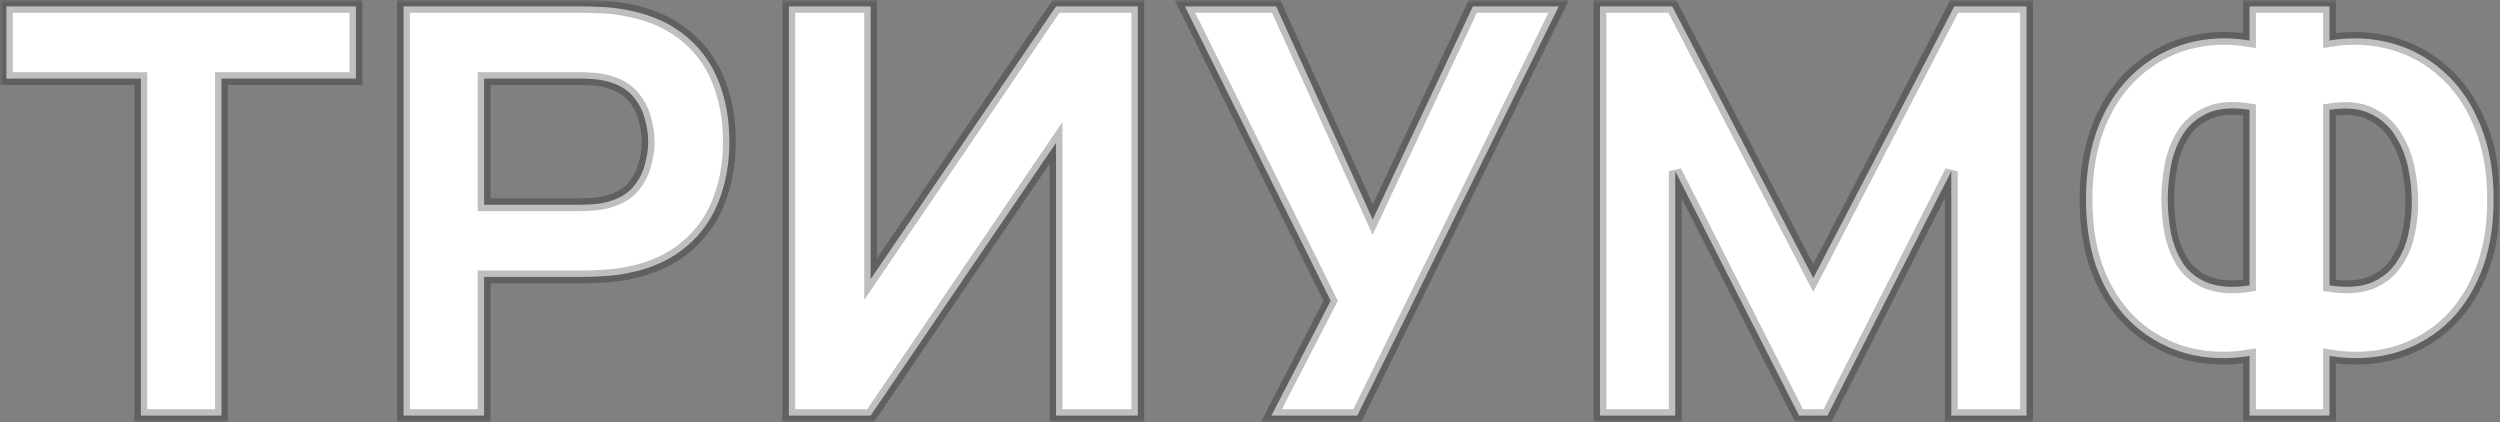 <?xml version="1.0" encoding="UTF-8"?> <svg xmlns="http://www.w3.org/2000/svg" width="391" height="66" viewBox="0 0 391 66" fill="none"><rect x="0" y="0" width="391" height="66" fill="#808080" stroke="none"/> <mask id="path-1-outside-1_72_466" maskUnits="userSpaceOnUse" x="0" y="0" width="391" height="66" fill="black"> <rect fill="white" width="391" height="66"></rect> <path d="M22.033 65V12.289H1V1H55.668V12.289H34.635V65H22.033ZM63.113 65V1H91.281C91.93 1 92.795 1.03 93.876 1.089C94.988 1.119 95.976 1.207 96.841 1.356C100.825 1.948 104.084 3.207 106.616 5.133C109.18 7.059 111.064 9.489 112.269 12.422C113.473 15.326 114.075 18.57 114.075 22.156C114.075 25.741 113.458 29 112.222 31.933C111.018 34.837 109.134 37.252 106.57 39.178C104.037 41.104 100.794 42.363 96.841 42.956C95.976 43.074 94.988 43.163 93.876 43.222C92.764 43.282 91.899 43.311 91.281 43.311H75.715V65H63.113ZM75.715 32.022H90.725C91.374 32.022 92.085 31.993 92.857 31.933C93.629 31.874 94.339 31.756 94.988 31.578C96.686 31.133 97.999 30.393 98.926 29.356C99.852 28.289 100.486 27.119 100.825 25.844C101.196 24.541 101.381 23.311 101.381 22.156C101.381 21 101.196 19.785 100.825 18.511C100.486 17.207 99.852 16.037 98.926 15C97.999 13.933 96.686 13.178 94.988 12.733C94.339 12.556 93.629 12.437 92.857 12.378C92.085 12.319 91.374 12.289 90.725 12.289H75.715V32.022ZM177.953 65H165.166V22.333L136.164 65H123.377V1H136.164V43.667L165.166 1H177.953V65ZM198.849 65L208.115 47.044L185.321 1H199.59L214.693 34.333L230.352 1H243.788L212.284 65H198.849ZM250.239 65V1H261.543L283.596 43.489L305.649 1H316.953V65H305.185V26.778L285.82 65H281.372L262.007 26.778V65H250.239ZM351.825 65V55.667C348.397 56.23 345.138 56.111 342.049 55.311C338.992 54.481 336.274 53.03 333.896 50.956C331.517 48.852 329.649 46.156 328.29 42.867C326.931 39.548 326.251 35.667 326.251 31.222C326.251 26.778 326.931 22.881 328.29 19.533C329.649 16.185 331.517 13.444 333.896 11.311C336.274 9.148 338.992 7.637 342.049 6.778C345.138 5.919 348.397 5.77 351.825 6.333V1H364.334V6.333C367.762 5.77 371.021 5.919 374.109 6.778C377.198 7.637 379.931 9.148 382.309 11.311C384.688 13.444 386.556 16.185 387.915 19.533C389.305 22.881 390 26.778 390 31.222C390 35.667 389.305 39.548 387.915 42.867C386.556 46.156 384.688 48.852 382.309 50.956C379.931 53.03 377.198 54.481 374.109 55.311C371.021 56.111 367.762 56.23 364.334 55.667V65H351.825ZM351.825 44.644V17.178C349.2 16.763 347.038 16.926 345.339 17.667C343.671 18.407 342.374 19.504 341.447 20.956C340.552 22.378 339.918 24.007 339.548 25.844C339.208 27.652 339.038 29.444 339.038 31.222C339.038 33 339.208 34.763 339.548 36.511C339.918 38.259 340.552 39.83 341.447 41.222C342.374 42.585 343.671 43.593 345.339 44.244C347.038 44.896 349.2 45.03 351.825 44.644ZM364.334 44.644C366.959 45.03 369.106 44.896 370.773 44.244C372.441 43.563 373.739 42.556 374.665 41.222C375.623 39.859 376.287 38.333 376.657 36.644C377.028 34.926 377.213 33.237 377.213 31.578C377.213 29.919 377.028 28.17 376.657 26.333C376.287 24.496 375.623 22.822 374.665 21.311C373.739 19.77 372.441 18.6 370.773 17.8C369.106 16.97 366.959 16.763 364.334 17.178V44.644Z"></path> </mask> <path d="M22.033 65V12.289H1V1H55.668V12.289H34.635V65H22.033ZM63.113 65V1H91.281C91.93 1 92.795 1.03 93.876 1.089C94.988 1.119 95.976 1.207 96.841 1.356C100.825 1.948 104.084 3.207 106.616 5.133C109.18 7.059 111.064 9.489 112.269 12.422C113.473 15.326 114.075 18.57 114.075 22.156C114.075 25.741 113.458 29 112.222 31.933C111.018 34.837 109.134 37.252 106.57 39.178C104.037 41.104 100.794 42.363 96.841 42.956C95.976 43.074 94.988 43.163 93.876 43.222C92.764 43.282 91.899 43.311 91.281 43.311H75.715V65H63.113ZM75.715 32.022H90.725C91.374 32.022 92.085 31.993 92.857 31.933C93.629 31.874 94.339 31.756 94.988 31.578C96.686 31.133 97.999 30.393 98.926 29.356C99.852 28.289 100.486 27.119 100.825 25.844C101.196 24.541 101.381 23.311 101.381 22.156C101.381 21 101.196 19.785 100.825 18.511C100.486 17.207 99.852 16.037 98.926 15C97.999 13.933 96.686 13.178 94.988 12.733C94.339 12.556 93.629 12.437 92.857 12.378C92.085 12.319 91.374 12.289 90.725 12.289H75.715V32.022ZM177.953 65H165.166V22.333L136.164 65H123.377V1H136.164V43.667L165.166 1H177.953V65ZM198.849 65L208.115 47.044L185.321 1H199.59L214.693 34.333L230.352 1H243.788L212.284 65H198.849ZM250.239 65V1H261.543L283.596 43.489L305.649 1H316.953V65H305.185V26.778L285.82 65H281.372L262.007 26.778V65H250.239ZM351.825 65V55.667C348.397 56.23 345.138 56.111 342.049 55.311C338.992 54.481 336.274 53.03 333.896 50.956C331.517 48.852 329.649 46.156 328.29 42.867C326.931 39.548 326.251 35.667 326.251 31.222C326.251 26.778 326.931 22.881 328.29 19.533C329.649 16.185 331.517 13.444 333.896 11.311C336.274 9.148 338.992 7.637 342.049 6.778C345.138 5.919 348.397 5.77 351.825 6.333V1H364.334V6.333C367.762 5.77 371.021 5.919 374.109 6.778C377.198 7.637 379.931 9.148 382.309 11.311C384.688 13.444 386.556 16.185 387.915 19.533C389.305 22.881 390 26.778 390 31.222C390 35.667 389.305 39.548 387.915 42.867C386.556 46.156 384.688 48.852 382.309 50.956C379.931 53.03 377.198 54.481 374.109 55.311C371.021 56.111 367.762 56.23 364.334 55.667V65H351.825ZM351.825 44.644V17.178C349.2 16.763 347.038 16.926 345.339 17.667C343.671 18.407 342.374 19.504 341.447 20.956C340.552 22.378 339.918 24.007 339.548 25.844C339.208 27.652 339.038 29.444 339.038 31.222C339.038 33 339.208 34.763 339.548 36.511C339.918 38.259 340.552 39.83 341.447 41.222C342.374 42.585 343.671 43.593 345.339 44.244C347.038 44.896 349.2 45.03 351.825 44.644ZM364.334 44.644C366.959 45.03 369.106 44.896 370.773 44.244C372.441 43.563 373.739 42.556 374.665 41.222C375.623 39.859 376.287 38.333 376.657 36.644C377.028 34.926 377.213 33.237 377.213 31.578C377.213 29.919 377.028 28.17 376.657 26.333C376.287 24.496 375.623 22.822 374.665 21.311C373.739 19.77 372.441 18.6 370.773 17.8C369.106 16.97 366.959 16.763 364.334 17.178V44.644Z" fill="white"></path> <path d="M22.033 65V12.289H1V1H55.668V12.289H34.635V65H22.033ZM63.113 65V1H91.281C91.93 1 92.795 1.03 93.876 1.089C94.988 1.119 95.976 1.207 96.841 1.356C100.825 1.948 104.084 3.207 106.616 5.133C109.18 7.059 111.064 9.489 112.269 12.422C113.473 15.326 114.075 18.57 114.075 22.156C114.075 25.741 113.458 29 112.222 31.933C111.018 34.837 109.134 37.252 106.57 39.178C104.037 41.104 100.794 42.363 96.841 42.956C95.976 43.074 94.988 43.163 93.876 43.222C92.764 43.282 91.899 43.311 91.281 43.311H75.715V65H63.113ZM75.715 32.022H90.725C91.374 32.022 92.085 31.993 92.857 31.933C93.629 31.874 94.339 31.756 94.988 31.578C96.686 31.133 97.999 30.393 98.926 29.356C99.852 28.289 100.486 27.119 100.825 25.844C101.196 24.541 101.381 23.311 101.381 22.156C101.381 21 101.196 19.785 100.825 18.511C100.486 17.207 99.852 16.037 98.926 15C97.999 13.933 96.686 13.178 94.988 12.733C94.339 12.556 93.629 12.437 92.857 12.378C92.085 12.319 91.374 12.289 90.725 12.289H75.715V32.022ZM177.953 65H165.166V22.333L136.164 65H123.377V1H136.164V43.667L165.166 1H177.953V65ZM198.849 65L208.115 47.044L185.321 1H199.59L214.693 34.333L230.352 1H243.788L212.284 65H198.849ZM250.239 65V1H261.543L283.596 43.489L305.649 1H316.953V65H305.185V26.778L285.82 65H281.372L262.007 26.778V65H250.239ZM351.825 65V55.667C348.397 56.23 345.138 56.111 342.049 55.311C338.992 54.481 336.274 53.03 333.896 50.956C331.517 48.852 329.649 46.156 328.29 42.867C326.931 39.548 326.251 35.667 326.251 31.222C326.251 26.778 326.931 22.881 328.29 19.533C329.649 16.185 331.517 13.444 333.896 11.311C336.274 9.148 338.992 7.637 342.049 6.778C345.138 5.919 348.397 5.77 351.825 6.333V1H364.334V6.333C367.762 5.77 371.021 5.919 374.109 6.778C377.198 7.637 379.931 9.148 382.309 11.311C384.688 13.444 386.556 16.185 387.915 19.533C389.305 22.881 390 26.778 390 31.222C390 35.667 389.305 39.548 387.915 42.867C386.556 46.156 384.688 48.852 382.309 50.956C379.931 53.03 377.198 54.481 374.109 55.311C371.021 56.111 367.762 56.23 364.334 55.667V65H351.825ZM351.825 44.644V17.178C349.2 16.763 347.038 16.926 345.339 17.667C343.671 18.407 342.374 19.504 341.447 20.956C340.552 22.378 339.918 24.007 339.548 25.844C339.208 27.652 339.038 29.444 339.038 31.222C339.038 33 339.208 34.763 339.548 36.511C339.918 38.259 340.552 39.83 341.447 41.222C342.374 42.585 343.671 43.593 345.339 44.244C347.038 44.896 349.2 45.03 351.825 44.644ZM364.334 44.644C366.959 45.03 369.106 44.896 370.773 44.244C372.441 43.563 373.739 42.556 374.665 41.222C375.623 39.859 376.287 38.333 376.657 36.644C377.028 34.926 377.213 33.237 377.213 31.578C377.213 29.919 377.028 28.17 376.657 26.333C376.287 24.496 375.623 22.822 374.665 21.311C373.739 19.77 372.441 18.6 370.773 17.8C369.106 16.97 366.959 16.763 364.334 17.178V44.644Z" stroke="black" stroke-opacity="0.25" stroke-width="2" mask="url(#path-1-outside-1_72_466)"></path> </svg> 